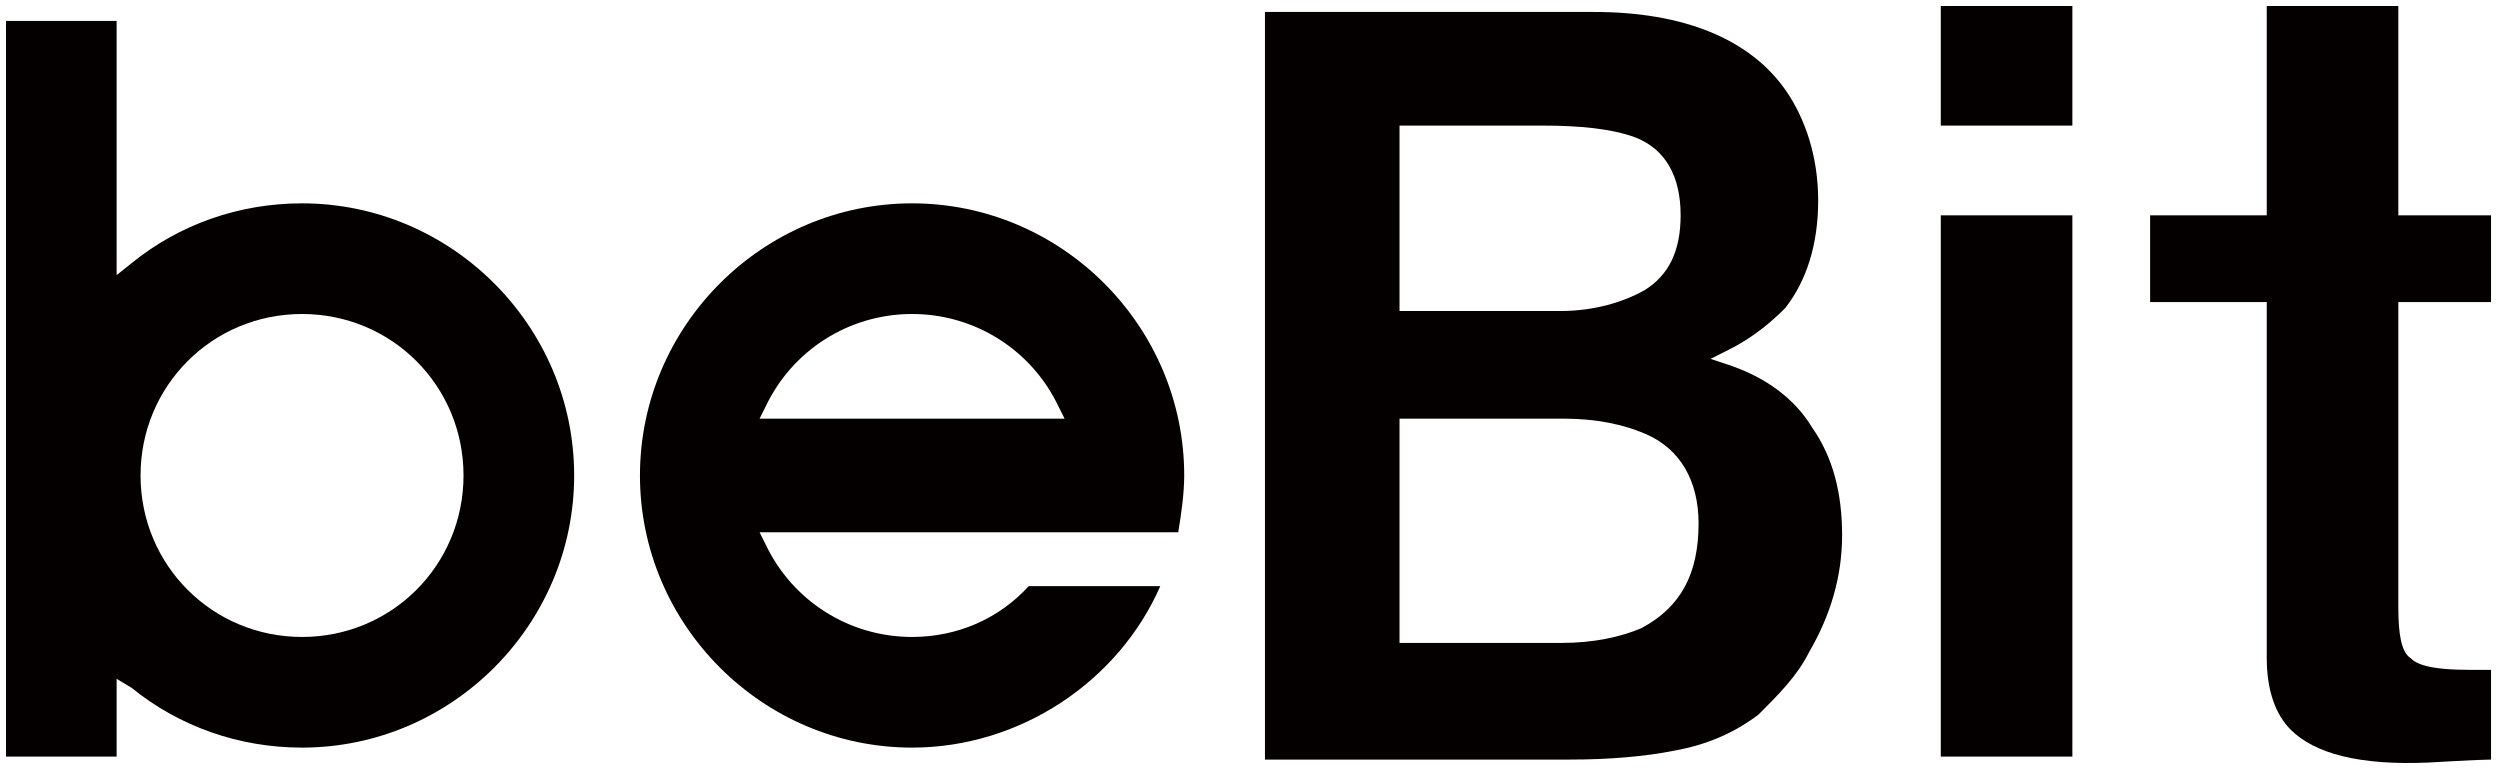<?xml version="1.0" encoding="utf-8"?>
<!-- Generator: Adobe Illustrator 24.1.1, SVG Export Plug-In . SVG Version: 6.00 Build 0)  -->
<svg version="1.1" id="レイヤー_1" xmlns="http://www.w3.org/2000/svg" xmlns:xlink="http://www.w3.org/1999/xlink" x="0px"
	 y="0px" viewBox="0 0 83.6 25.8" style="enable-background:new 0 0 83.6 25.8;" xml:space="preserve">
<style type="text/css">
	.st0{fill:#040000;}
</style>
<g>
	<g>
		<path class="st0" d="M69.3,25.3c0-0.5,0-17.6,0-18.1c-0.5,0-4,0-4.4,0c0,0.5,0,17.6,0,18.1C65.3,25.3,68.8,25.3,69.3,25.3z"/>
		<path class="st0" d="M69.3,4.2c0-0.5,0-3.5,0-4c-0.5,0-4,0-4.4,0c0,0.5,0,3.5,0,4C65.3,4.2,68.8,4.2,69.3,4.2z"/>
	</g>
	<path class="st0" d="M83.3,22.4c-0.1,0-0.2,0-0.2,0l-0.5,0c-1.4,0-1.8-0.2-2-0.4c-0.3-0.2-0.4-0.8-0.4-1.7V10.1c0,0,2.6,0,3.1,0
		c0-0.4,0-2.5,0-2.9c-0.5,0-3.1,0-3.1,0s0-6.5,0-7c-0.5,0-3.9,0-4.4,0c0,0.5,0,7,0,7s-3.5,0-3.9,0c0,0.4,0,2.5,0,2.9
		c0.5,0,3.9,0,3.9,0V22c0,1.1,0.3,1.9,0.8,2.4c0.8,0.8,2.3,1.2,4.6,1.1c0,0,1.7-0.1,2.1-0.1C83.3,25,83.3,22.8,83.3,22.4z"/>
	<path class="st0" d="M60.5,21.8c0.7-1.2,1.1-2.5,1.1-3.9c0-1.4-0.3-2.6-1-3.6c-0.6-1-1.6-1.7-2.8-2.1l-0.6-0.2l0.6-0.3
		c0.8-0.4,1.4-0.9,1.9-1.4c0.7-0.9,1.1-2.1,1.1-3.6c0-1.4-0.4-2.7-1.1-3.7c-1.2-1.7-3.4-2.6-6.4-2.6c0,0-10.5,0-11,0
		c0,0.5,0,24.5,0,25c0.5,0,10.2,0,10.2,0c1.3,0,2.5-0.1,3.5-0.3c1.1-0.2,2-0.6,2.8-1.2C59.5,23.2,60.1,22.6,60.5,21.8z M46.8,4.2
		h0.3h4.5c1.2,0,2.3,0.1,3.1,0.4c1,0.4,1.5,1.3,1.5,2.6c0,1.2-0.4,2-1.2,2.5c-0.7,0.4-1.7,0.7-2.8,0.7h-5.4V4.2z M54.9,21
		c-0.7,0.3-1.6,0.5-2.7,0.5h-5.4V14h0.3h5.2c1.1,0,2,0.2,2.7,0.5c1.2,0.5,1.8,1.6,1.8,3C56.8,19.2,56.2,20.3,54.9,21z"/>
	<path class="st0" d="M30.5,6.8c-5,0-9.1,4.1-9.1,9.1c0,5,4.1,9.1,9.1,9.1c3.6,0,6.9-2.2,8.3-5.4c-0.7,0-4.2,0-4.4,0
		c-1,1.1-2.4,1.7-3.9,1.7c-2.1,0-4-1.2-4.9-3.1l-0.2-0.4c0,0,13.6,0,14,0c0.1-0.6,0.2-1.3,0.2-1.9C39.6,10.9,35.5,6.8,30.5,6.8z
		 M25.4,14l0.2-0.4c0.9-1.9,2.8-3.1,4.9-3.1c2.1,0,4,1.2,4.9,3.1l0.2,0.4H25.4z"/>
	<path class="st0" d="M10.1,6.8C8,6.8,6,7.5,4.4,8.8L3.9,9.2c0,0,0-8,0-8.5c-0.5,0-3.3,0-3.7,0c0,0.5,0,24,0,24.6c0.5,0,3.3,0,3.7,0
		c0-0.4,0-2.6,0-2.6L4.4,23c1.6,1.3,3.6,2,5.7,2c5,0,9.1-4.1,9.1-9.1C19.2,10.9,15.1,6.8,10.1,6.8z M10.1,21.3c-3,0-5.4-2.4-5.4-5.4
		c0-3,2.4-5.4,5.4-5.4c3,0,5.4,2.4,5.4,5.4C15.5,18.9,13.1,21.3,10.1,21.3z"/>
</g>
</svg>
